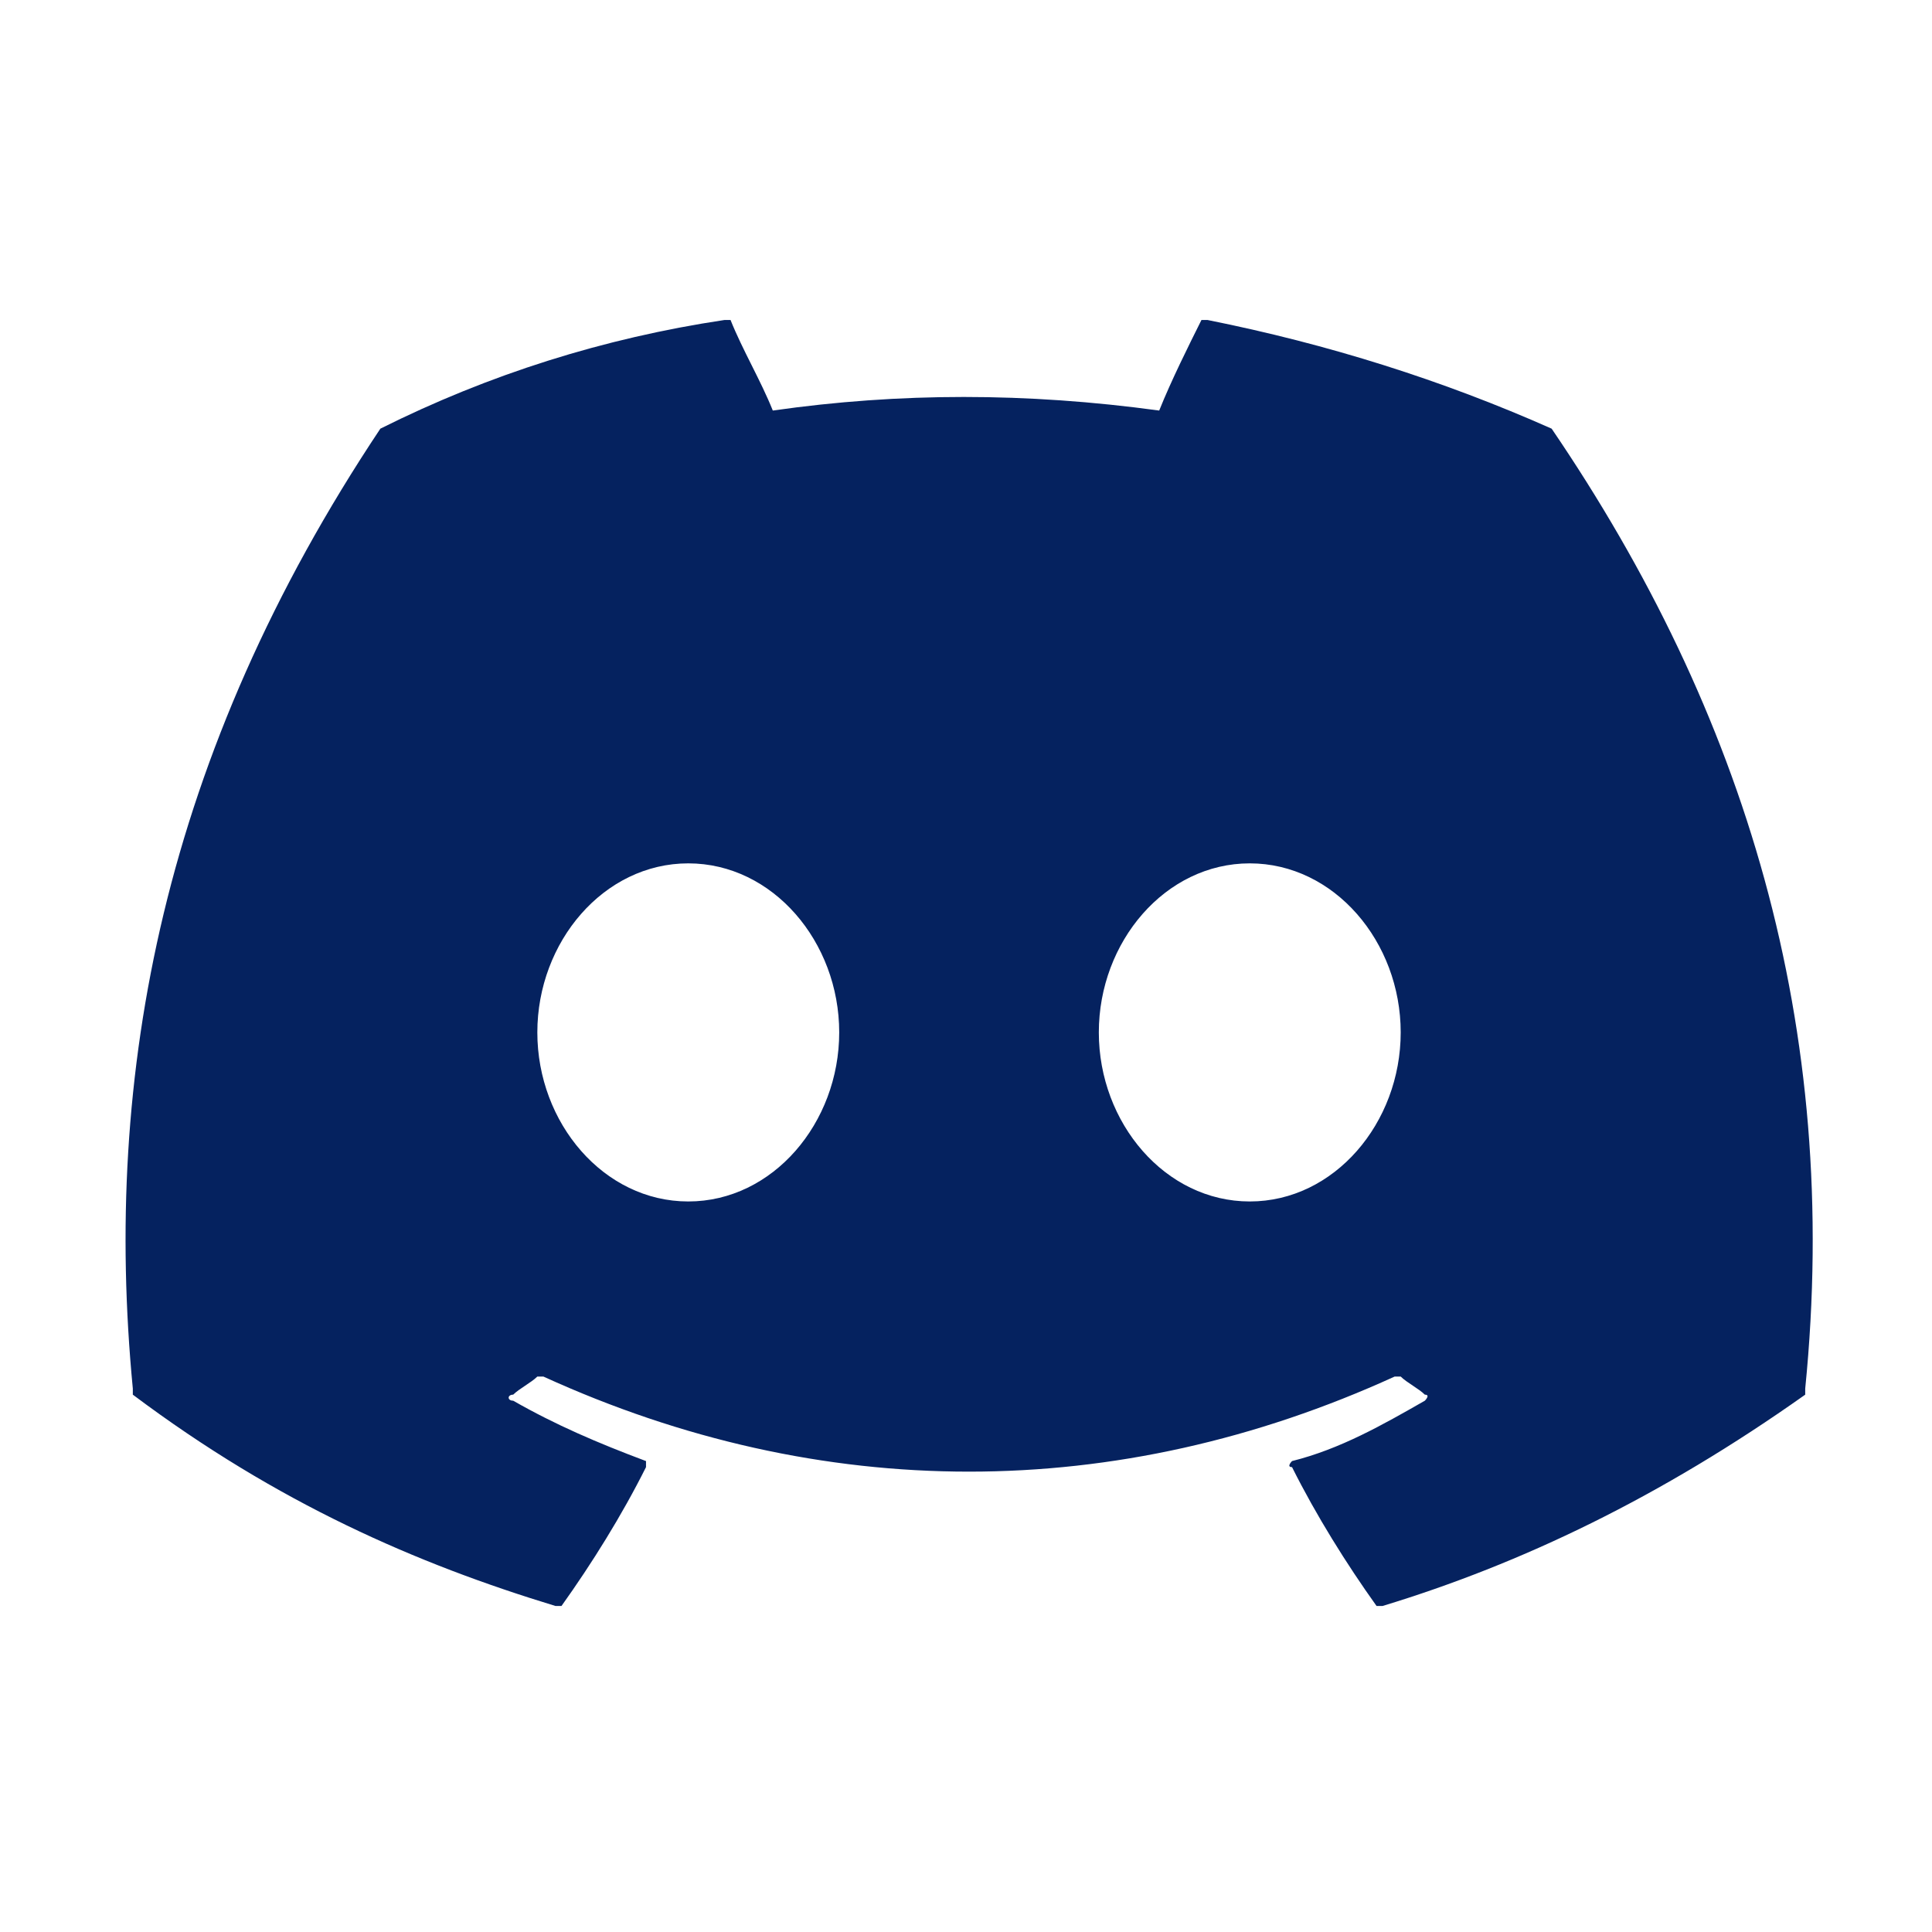 <svg width="32" height="32" viewBox="0 0 32 32" fill="none" xmlns="http://www.w3.org/2000/svg">
<path d="M25.7 7.1C23.9 6.3 22 5.7 20 5.3H19.9C19.7 5.7 19.4 6.3 19.2 6.8C17 6.5 14.9 6.5 12.8 6.8C12.6 6.3 12.3 5.8 12.1 5.3H12C10 5.6 8.1 6.2 6.3 7.1C2.7 12.5 1.7 17.8 2.2 23V23.1C4.6 24.9 6.9 25.9 9.2 26.6H9.3C9.8 25.9 10.3 25.1 10.7 24.3V24.2C9.9 23.9 9.2 23.6 8.5 23.2C8.4 23.2 8.4 23.1 8.5 23.1C8.6 23 8.8 22.9 8.9 22.8H9C13.6 24.9 18.5 24.9 23.1 22.8H23.2C23.3 22.9 23.5 23 23.6 23.1C23.7 23.1 23.6 23.2 23.6 23.2C22.9 23.6 22.2 24 21.4 24.2C21.4 24.2 21.3 24.3 21.4 24.3C21.8 25.1 22.3 25.9 22.8 26.6H22.9C25.2 25.9 27.5 24.8 29.9 23.1V23C30.5 17 28.9 11.8 25.7 7.1ZM11.4 19.9C10 19.9 8.9 18.6 8.9 17.1C8.9 15.6 10 14.3 11.4 14.3C12.8 14.3 13.9 15.6 13.9 17.1C13.9 18.6 12.8 19.9 11.4 19.9ZM20.7 19.9C19.3 19.9 18.2 18.6 18.2 17.1C18.2 15.6 19.3 14.3 20.7 14.3C22.1 14.3 23.2 15.6 23.2 17.1C23.2 18.6 22.1 19.9 20.7 19.9Z" fill="#05225F"/>
</svg>
